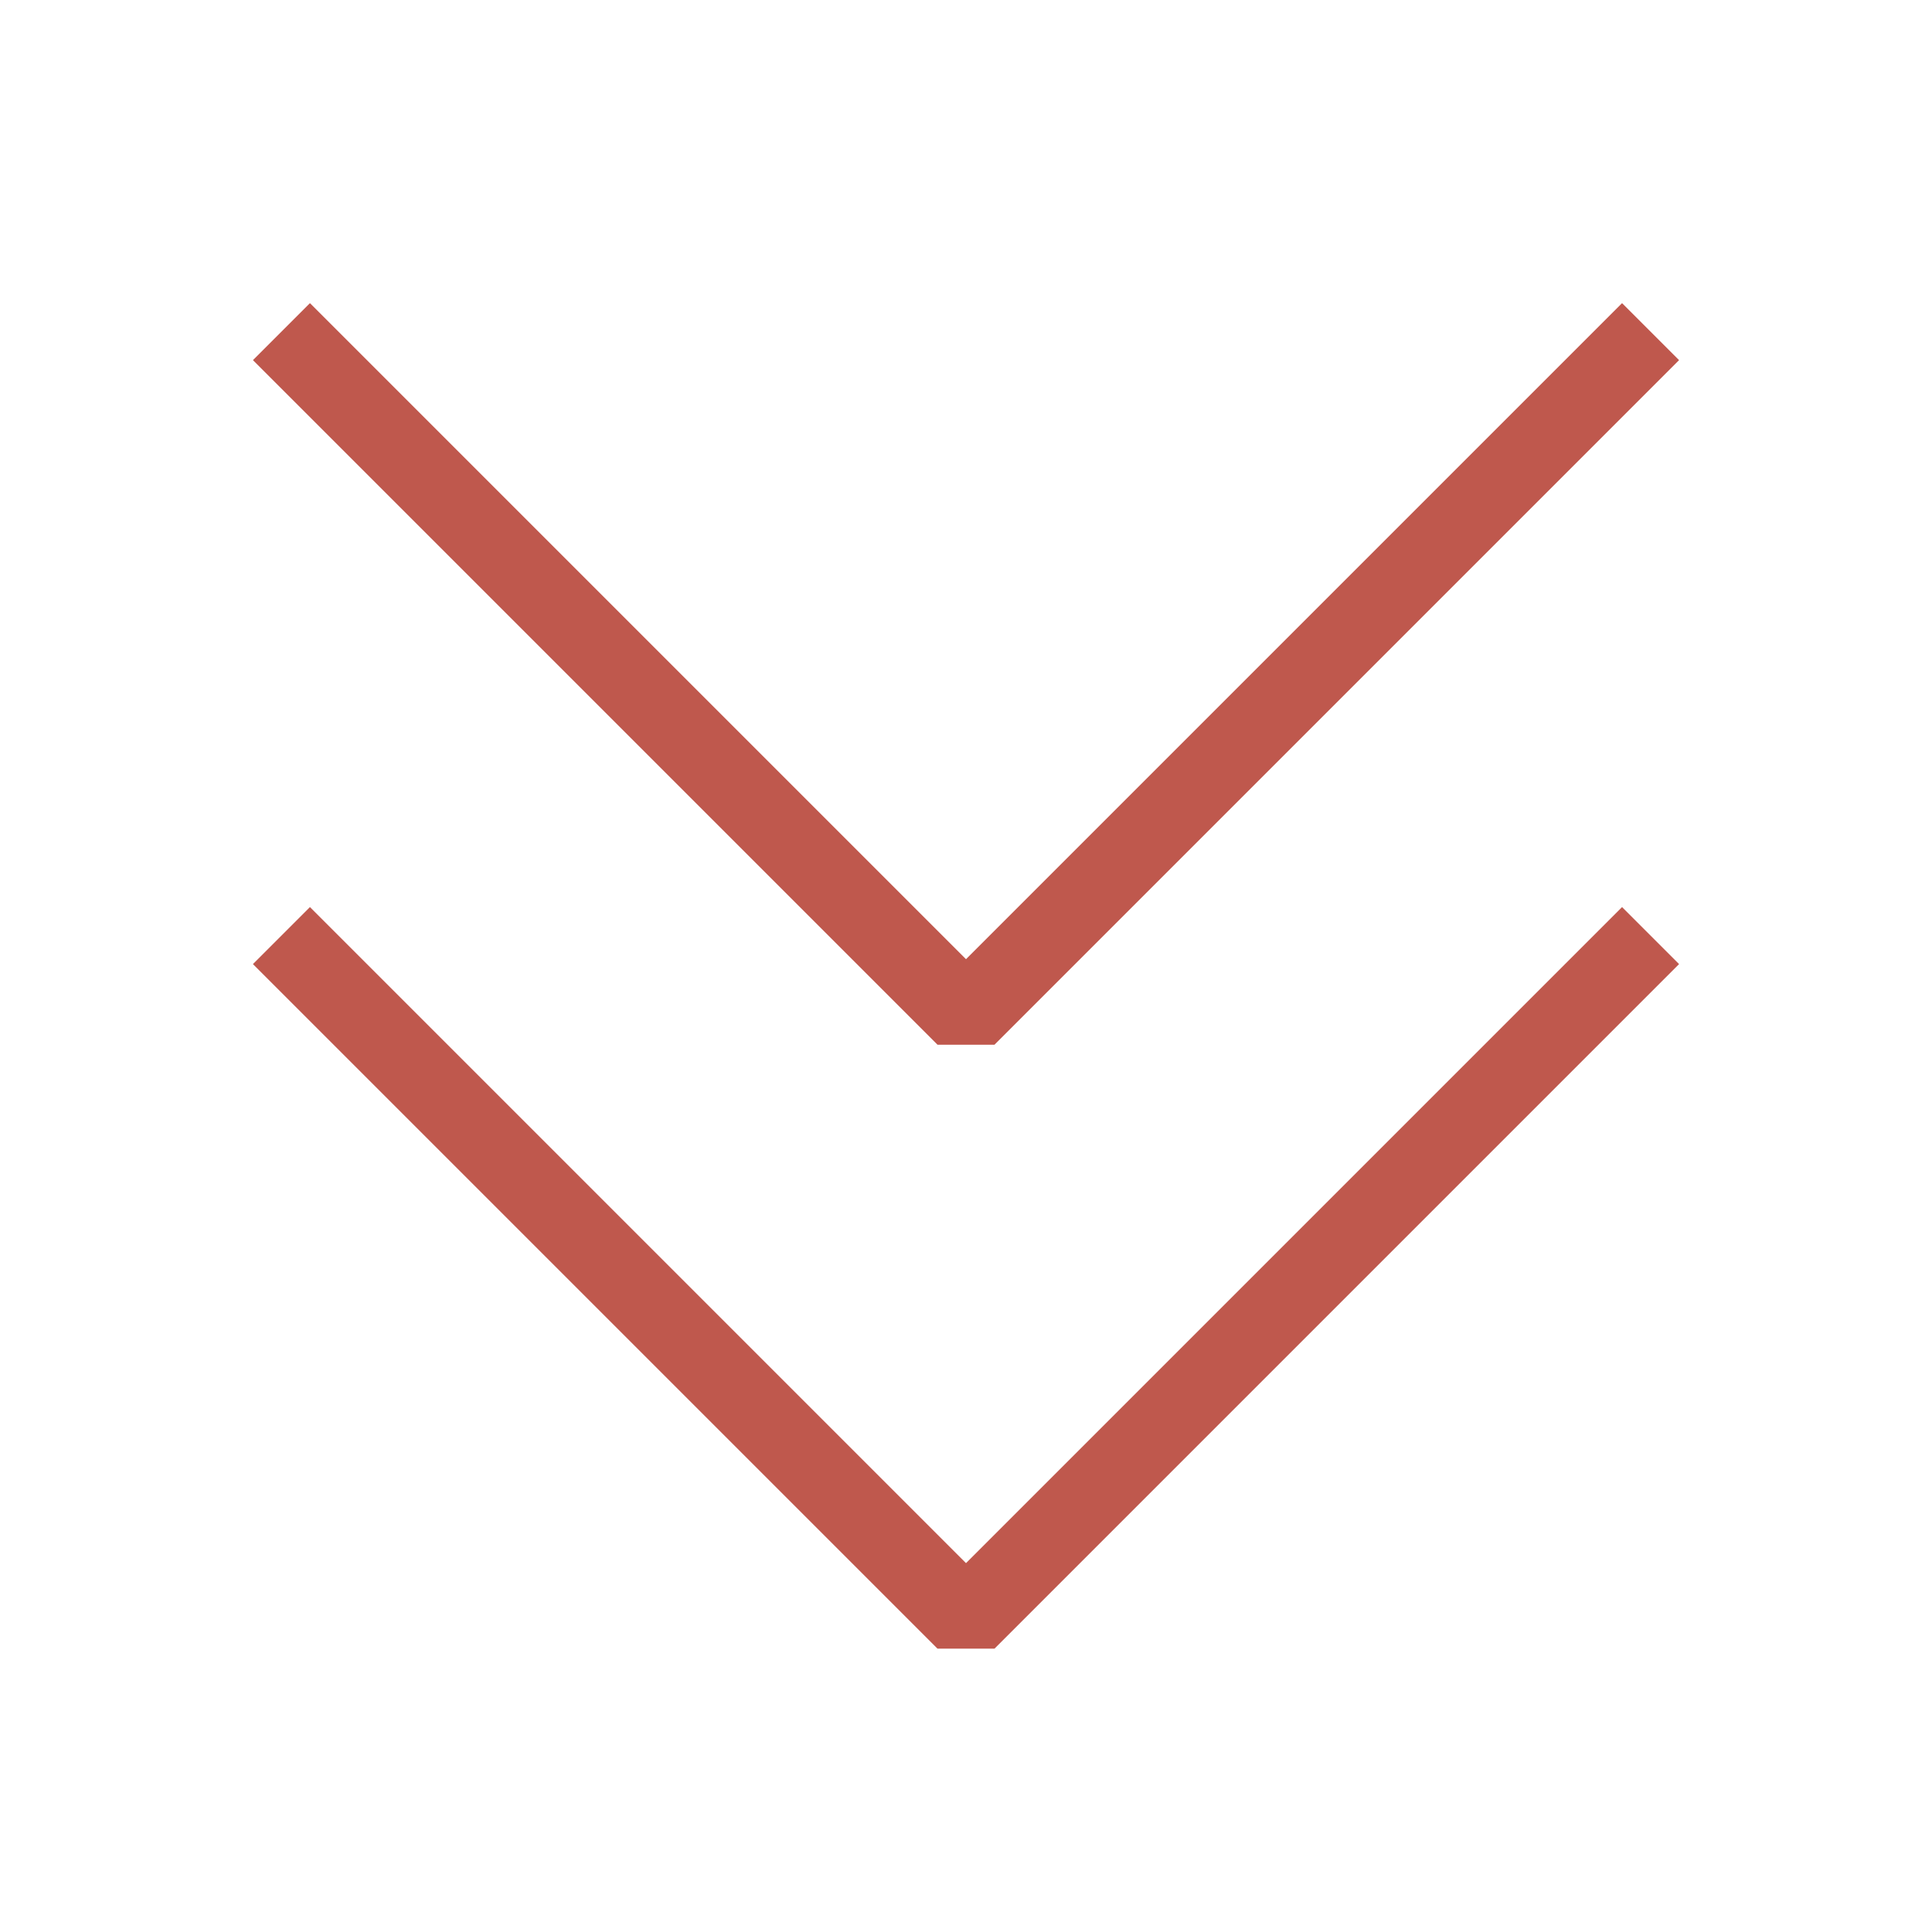 <?xml version="1.0" encoding="UTF-8"?> <!-- Creator: CorelDRAW 2019 (64-Bit) --> <svg xmlns="http://www.w3.org/2000/svg" xmlns:xlink="http://www.w3.org/1999/xlink" xml:space="preserve" width="12.7mm" height="12.7mm" style="shape-rendering:geometricPrecision; text-rendering:geometricPrecision; image-rendering:optimizeQuality; fill-rule:evenodd; clip-rule:evenodd" viewBox="0 0 1719.6 1719.6"> <defs> <style type="text/css"> <![CDATA[ .str0 {stroke:#BF584D;stroke-width:71.76;stroke-linejoin:bevel;stroke-miterlimit:22.926} .str1 {stroke:#BF584D;stroke-width:71.76;stroke-linejoin:bevel;stroke-miterlimit:22.926} .fil0 {fill:none} ]]> </style> </defs> <g id="Слой_x0020_1">  <rect class="fil0" width="1719.6" height="1719.6"></rect> <polyline class="fil0 str0" points="1469.1,832.72 859.8,1442.02 250.5,832.72 "></polyline> <polyline class="fil0 str1" points="1469.1,295.18 859.8,904.48 250.5,295.18 "></polyline> </g> </svg> 